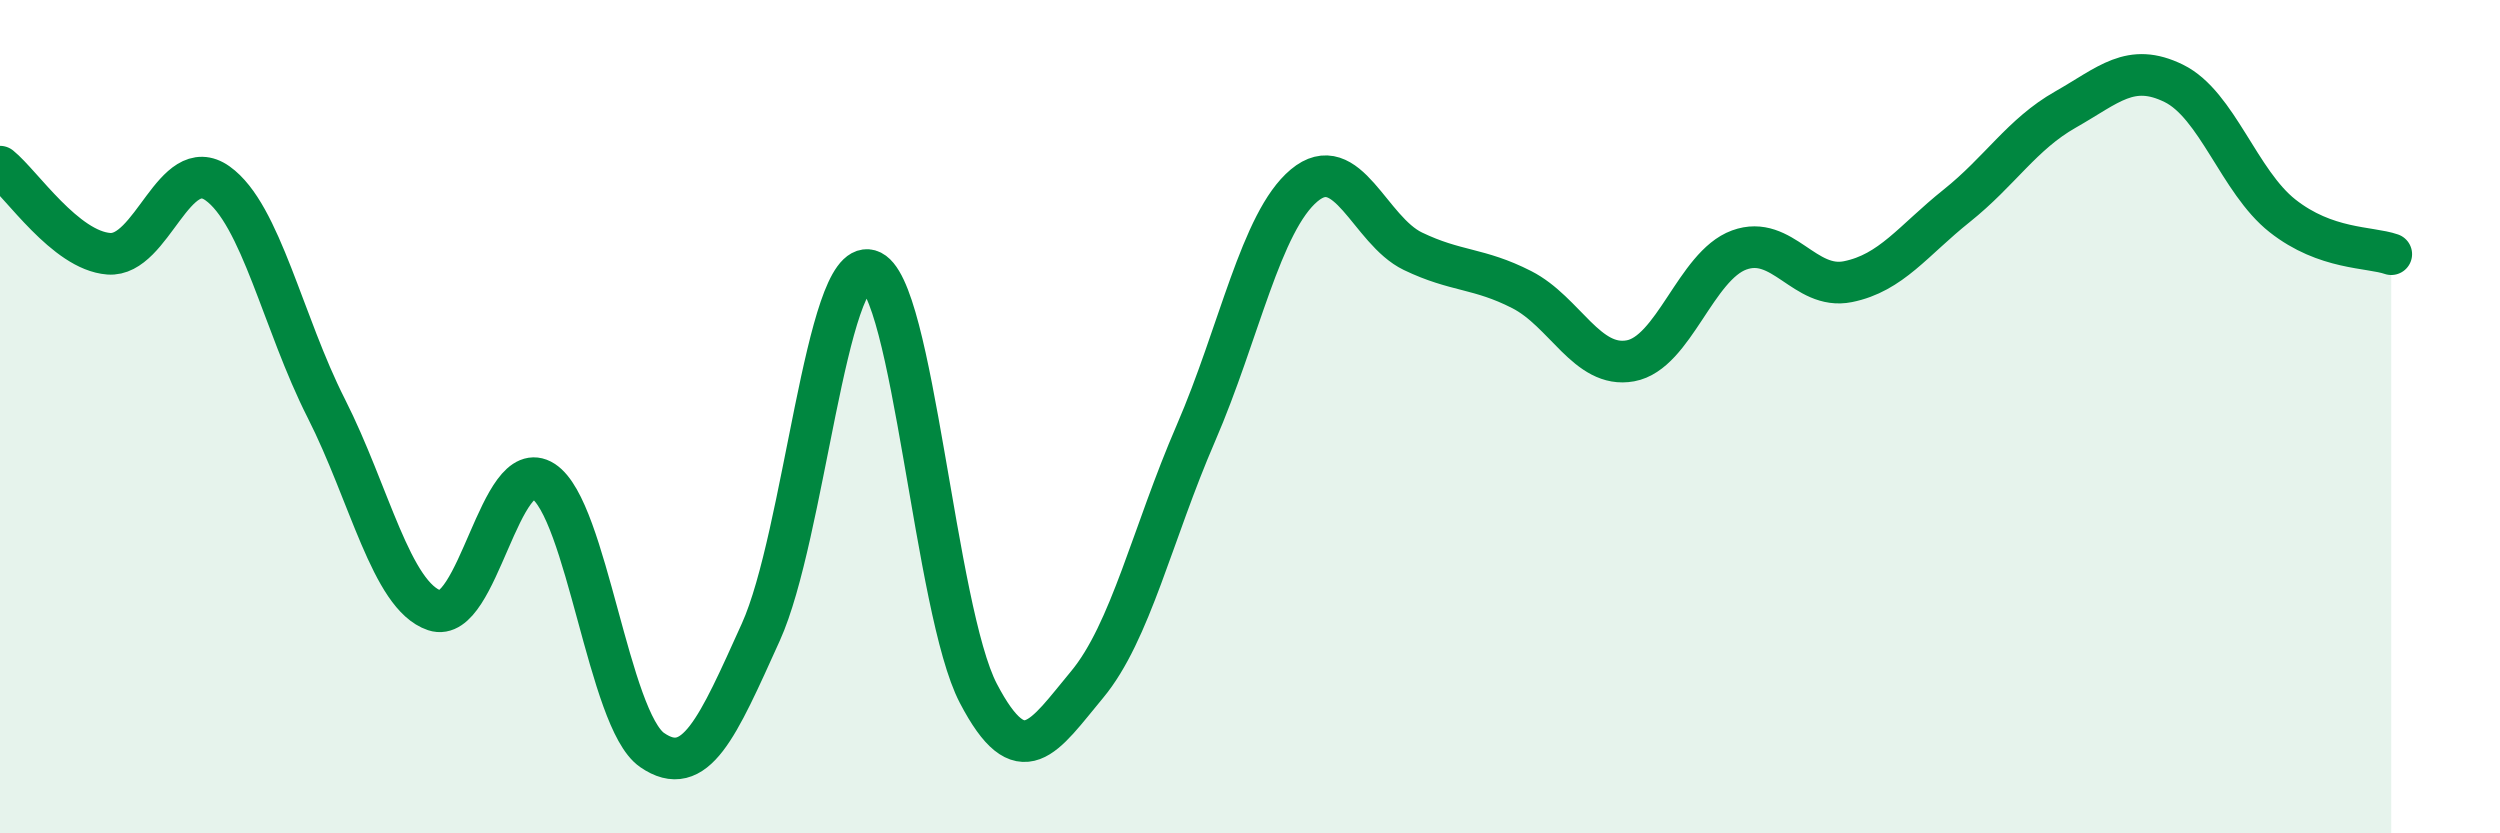 
    <svg width="60" height="20" viewBox="0 0 60 20" xmlns="http://www.w3.org/2000/svg">
      <path
        d="M 0,4 C 0.52,4.42 1.57,6.01 2.61,6.09 C 3.65,6.17 4.18,3.66 5.22,4.4 C 6.26,5.14 6.79,7.75 7.83,9.8 C 8.87,11.85 9.39,14.3 10.43,14.65 C 11.47,15 12,10.88 13.04,11.55 C 14.08,12.22 14.61,17.28 15.65,18 C 16.69,18.72 17.22,17.47 18.26,15.17 C 19.3,12.87 19.83,6.2 20.87,6.49 C 21.91,6.78 22.44,14.65 23.48,16.64 C 24.52,18.63 25.05,17.68 26.09,16.43 C 27.13,15.18 27.66,12.8 28.7,10.4 C 29.74,8 30.26,5.32 31.3,4.45 C 32.34,3.58 32.87,5.53 33.91,6.03 C 34.95,6.53 35.48,6.42 36.52,6.95 C 37.56,7.48 38.09,8.85 39.13,8.66 C 40.17,8.47 40.7,6.38 41.74,6 C 42.78,5.62 43.31,6.97 44.35,6.76 C 45.39,6.55 45.92,5.77 46.96,4.94 C 48,4.11 48.53,3.22 49.57,2.63 C 50.61,2.04 51.13,1.49 52.17,2 C 53.21,2.51 53.74,4.36 54.78,5.18 C 55.82,6 56.87,5.92 57.39,6.1L57.39 20L0 20Z"
        fill="#008740"
        opacity="0.1"
        stroke-linecap="round"
        stroke-linejoin="round"
      />
      <path
        d="M 0,4 C 0.52,4.42 1.57,6.01 2.61,6.09 C 3.65,6.17 4.18,3.66 5.22,4.4 C 6.26,5.14 6.79,7.75 7.83,9.8 C 8.87,11.85 9.39,14.3 10.43,14.65 C 11.47,15 12,10.88 13.04,11.55 C 14.08,12.22 14.61,17.28 15.65,18 C 16.69,18.72 17.22,17.47 18.26,15.17 C 19.3,12.87 19.83,6.2 20.87,6.49 C 21.91,6.78 22.44,14.65 23.48,16.64 C 24.52,18.63 25.05,17.68 26.09,16.43 C 27.13,15.18 27.66,12.8 28.7,10.4 C 29.74,8 30.26,5.32 31.3,4.45 C 32.34,3.58 32.87,5.53 33.91,6.03 C 34.95,6.53 35.48,6.42 36.52,6.95 C 37.56,7.48 38.09,8.85 39.13,8.66 C 40.17,8.47 40.7,6.38 41.74,6 C 42.78,5.62 43.31,6.97 44.35,6.76 C 45.39,6.55 45.92,5.77 46.96,4.94 C 48,4.11 48.53,3.22 49.57,2.63 C 50.61,2.04 51.13,1.49 52.17,2 C 53.21,2.51 53.74,4.36 54.78,5.18 C 55.82,6 56.87,5.92 57.39,6.1"
        stroke="#008740"
        stroke-width="1"
        fill="none"
        stroke-linecap="round"
        stroke-linejoin="round"
      />
    </svg>
  